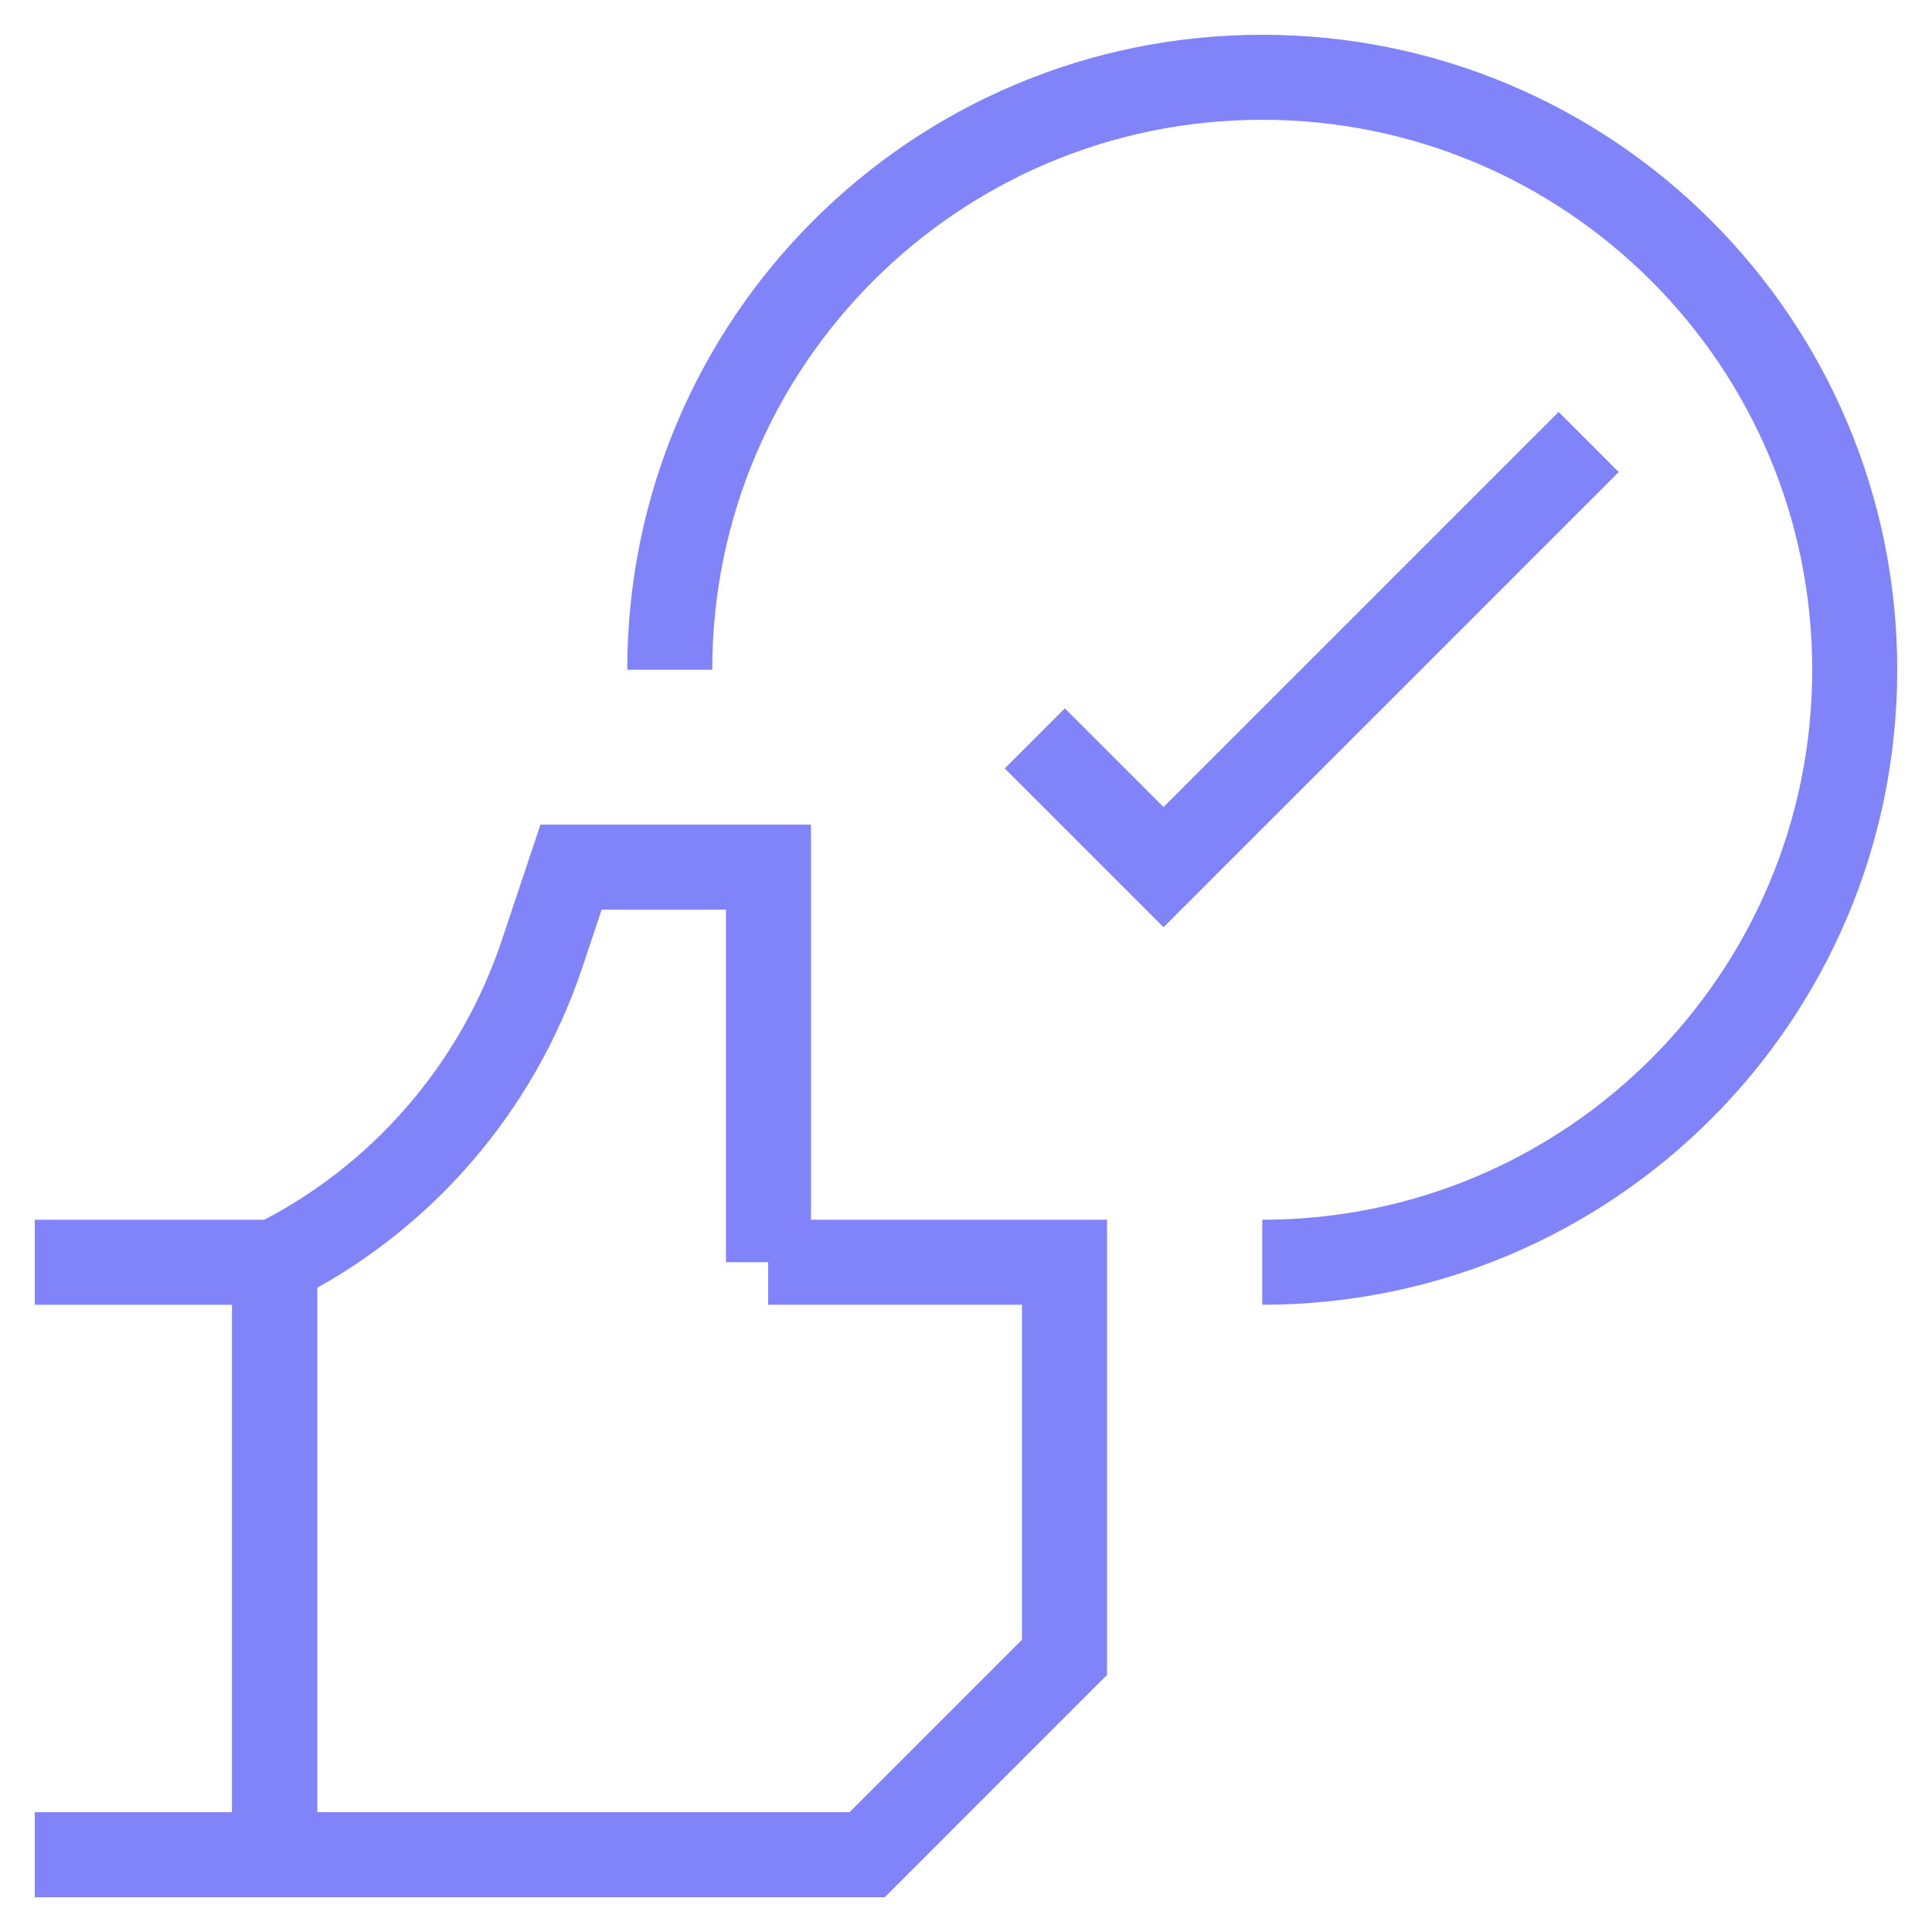 <svg width="50" height="50" viewBox="0 0 50 50" fill="none" xmlns="http://www.w3.org/2000/svg">
<path d="M19.888 32.666V22.441H14.779L14.027 24.691C12.866 28.158 10.383 31.033 7.108 32.666V48H22.442L27.55 42.891V32.666H19.88H19.888Z" stroke="#8184F8" stroke-width="2.2" stroke-miterlimit="10" stroke-linecap="square"/>
<path d="M2 32.667H7.108V48H2" stroke="#8184F8" stroke-width="2.2" stroke-miterlimit="10" stroke-linecap="square"/>
<path d="M17.333 17.333C17.333 8.862 24.195 2 32.667 2C41.138 2 48 8.862 48 17.333C48 25.805 41.138 32.667 32.667 32.667" stroke="#8184F8" stroke-width="2.2" stroke-miterlimit="10"/>
<path d="M40.337 12.216L30.112 22.441L27.558 19.887" stroke="#8184F8" stroke-width="2.2" stroke-miterlimit="10" stroke-linecap="square"/>
</svg>